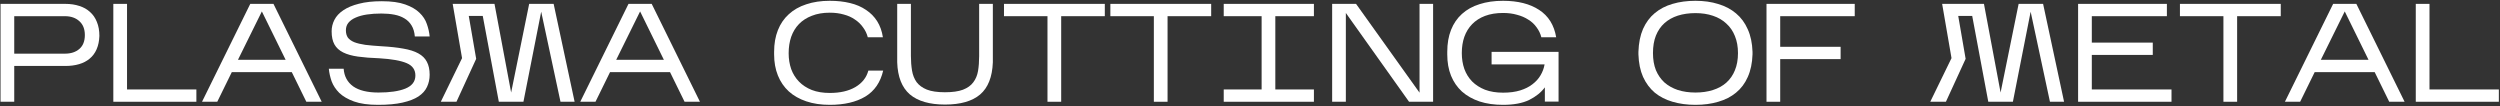 <?xml version="1.0" encoding="UTF-8"?> <svg xmlns="http://www.w3.org/2000/svg" width="1081" height="46" viewBox="0 0 1081 46" fill="none"><rect x="0" y="0" width="1081" height="46" fill="#333333" stroke="none"/> <path d="M6.157 28.522V44H0.232V1.678H28.286C30.503 1.678 32.518 1.98 34.332 2.585C36.145 3.149 37.677 4.016 38.927 5.185C40.216 6.313 41.204 7.744 41.889 9.477C42.615 11.211 42.977 13.226 42.977 15.523C42.897 17.74 42.494 19.675 41.768 21.328C41.043 22.98 40.035 24.33 38.745 25.378C37.496 26.426 35.984 27.212 34.211 27.736C32.437 28.26 30.462 28.522 28.286 28.522H6.157ZM6.157 23.202H28.044C30.664 23.202 32.76 22.517 34.332 21.146C35.904 19.776 36.69 17.78 36.69 15.161C36.69 12.581 35.904 10.586 34.332 9.175C32.76 7.724 30.664 6.998 28.044 6.998H6.157V23.202Z" fill="white"></path> <path d="M84.915 38.679V44H49.002V1.678H54.927V38.679H84.915Z" fill="white"></path> <path d="M100.232 31.183L93.944 44H87.354L108.212 1.678H118.249L139.107 44H132.457L126.169 31.183H100.232ZM102.892 25.862H123.509L113.23 4.943L102.892 25.862Z" fill="white"></path> <path d="M185.781 32.331C185.781 34.226 185.398 35.979 184.632 37.591C183.907 39.163 182.677 40.534 180.944 41.703C179.211 42.831 176.914 43.718 174.052 44.363C171.23 45.008 167.704 45.33 163.471 45.33C159.239 45.33 155.773 44.846 153.072 43.879C150.412 42.912 148.296 41.682 146.724 40.191C145.192 38.659 144.084 36.987 143.399 35.173C142.754 33.319 142.351 31.505 142.189 29.732H148.598C148.84 32.996 150.21 35.536 152.709 37.349C155.249 39.123 158.897 40.01 163.653 40.01C168.57 40.01 172.44 39.445 175.261 38.317C178.123 37.148 179.574 35.294 179.614 32.755C179.654 30.215 178.405 28.401 175.866 27.313C173.326 26.225 169.376 25.519 164.015 25.197C160.469 25.076 157.385 24.834 154.765 24.471C152.185 24.109 150.049 23.504 148.356 22.658C146.663 21.811 145.414 20.663 144.608 19.211C143.802 17.76 143.399 15.866 143.399 13.528C143.399 11.795 143.802 10.142 144.608 8.57C145.414 6.998 146.684 5.628 148.417 4.459C150.19 3.25 152.447 2.303 155.188 1.618C157.929 0.892 161.234 0.529 165.104 0.529C169.255 0.529 172.621 0.993 175.201 1.92C177.821 2.847 179.876 4.036 181.368 5.487C182.899 6.938 183.967 8.57 184.572 10.384C185.217 12.198 185.62 13.992 185.781 15.765H179.372C179.211 13.871 178.748 12.299 177.982 11.049C177.216 9.76 176.188 8.732 174.898 7.966C173.649 7.2 172.178 6.656 170.485 6.333C168.792 6.011 166.938 5.85 164.922 5.85C162.625 5.85 160.529 5.991 158.635 6.273C156.78 6.555 155.168 6.998 153.798 7.603C152.468 8.167 151.42 8.913 150.654 9.84C149.928 10.727 149.566 11.815 149.566 13.105C149.566 14.354 149.848 15.402 150.412 16.249C151.017 17.055 151.944 17.72 153.193 18.244C154.443 18.728 156.035 19.111 157.969 19.393C159.945 19.635 162.262 19.836 164.922 19.997C168.631 20.199 171.795 20.541 174.415 21.025C177.035 21.469 179.191 22.154 180.884 23.081C182.577 24.008 183.806 25.217 184.572 26.709C185.378 28.2 185.781 30.074 185.781 32.331Z" fill="white"></path> <path d="M205.9 25.439L197.375 44H190.603L199.793 25.137L195.742 1.678H213.82L221.015 40.01L228.814 1.678H239.394L248.463 44H242.357L234.014 5.064L226.335 44H215.694L208.741 6.878H202.695L205.9 25.439Z" fill="white"></path> <path d="M263.781 31.183L257.493 44H250.903L271.761 1.678H281.798L302.656 44H296.006L289.718 31.183H263.781ZM266.441 25.862H287.058L276.78 4.943L266.441 25.862Z" fill="white"></path> <path d="M381.886 30.517C380.717 35.596 378.137 39.345 374.147 41.763C370.157 44.141 365.038 45.33 358.79 45.33C355.001 45.33 351.616 44.826 348.633 43.819C345.65 42.811 343.131 41.38 341.075 39.526C339.02 37.632 337.448 35.334 336.36 32.633C335.271 29.933 334.727 26.89 334.727 23.504V22.416C334.727 18.909 335.271 15.785 336.36 13.044C337.448 10.304 339.02 8.006 341.075 6.152C343.131 4.258 345.65 2.827 348.633 1.859C351.616 0.852 355.001 0.348 358.79 0.348C362.015 0.348 364.937 0.67 367.557 1.315C370.217 1.96 372.515 2.948 374.449 4.278C376.424 5.568 378.037 7.2 379.286 9.175C380.536 11.15 381.362 13.468 381.765 16.128H375.235C374.832 14.556 374.147 13.125 373.18 11.835C372.253 10.505 371.084 9.377 369.673 8.45C368.303 7.482 366.69 6.757 364.836 6.273C363.022 5.749 361.007 5.487 358.79 5.487C355.848 5.487 353.268 5.93 351.051 6.817C348.834 7.664 346.98 8.853 345.489 10.384C343.998 11.916 342.869 13.77 342.103 15.947C341.378 18.083 341.015 20.441 341.015 23.02C341.015 25.479 341.378 27.756 342.103 29.852C342.869 31.948 343.998 33.762 345.489 35.294C346.98 36.825 348.834 38.035 351.051 38.921C353.268 39.768 355.848 40.191 358.79 40.191C363.264 40.191 366.952 39.345 369.854 37.652C372.797 35.919 374.671 33.54 375.477 30.517H381.886Z" fill="white"></path> <path d="M429.308 26.95C429.066 33.279 427.232 37.914 423.806 40.856C420.38 43.758 415.321 45.209 408.63 45.209C401.94 45.209 396.861 43.738 393.395 40.796C389.968 37.813 388.155 33.198 387.953 26.95V1.678H393.878V24.169C393.878 26.467 394.039 28.583 394.362 30.517C394.684 32.452 395.349 34.125 396.357 35.536C397.405 36.906 398.876 37.974 400.771 38.74C402.705 39.506 405.305 39.889 408.57 39.889C411.835 39.889 414.435 39.526 416.369 38.8C418.344 38.035 419.836 36.967 420.843 35.596C421.891 34.226 422.577 32.593 422.899 30.699C423.222 28.764 423.383 26.628 423.383 24.29V1.678H429.308V26.95Z" fill="white"></path> <path d="M458.855 6.998V44H452.93V6.998H434.127V1.678H477.719V6.998H458.855Z" fill="white"></path> <path d="M504.85 6.998V44H498.925V6.998H480.122V1.678H523.713V6.998H504.85Z" fill="white"></path> <path d="M568.136 38.679V44H529.139V38.679H545.524V6.998H529.139V1.678H568.136V6.998H551.449V38.679H568.136Z" fill="white"></path> <path d="M581.944 5.608V44H576.019V1.678H586.358L613.807 40.07V1.678H619.671V44H609.272L581.944 5.608Z" fill="white"></path> <path d="M667.997 37.773C666.385 39.949 664.128 41.763 661.226 43.214C658.324 44.625 654.555 45.33 649.92 45.33C646.131 45.33 642.745 44.846 639.763 43.879C636.78 42.871 634.24 41.441 632.145 39.586C630.089 37.692 628.517 35.415 627.429 32.755C626.34 30.054 625.796 26.991 625.796 23.564V22.416C625.796 18.828 626.34 15.664 627.429 12.924C628.517 10.183 630.089 7.885 632.145 6.031C634.24 4.137 636.78 2.726 639.763 1.799C642.745 0.832 646.131 0.348 649.92 0.348C656.329 0.348 661.528 1.658 665.518 4.278C669.549 6.898 672.008 10.848 672.895 16.128H666.486C666.083 14.556 665.398 13.125 664.43 11.835C663.503 10.505 662.314 9.397 660.863 8.51C659.452 7.583 657.82 6.878 655.966 6.394C654.152 5.87 652.137 5.608 649.92 5.608C646.977 5.608 644.378 6.031 642.12 6.878C639.904 7.724 638.049 8.913 636.558 10.445C635.067 11.976 633.938 13.81 633.172 15.947C632.447 18.043 632.084 20.38 632.084 22.96C632.084 25.419 632.447 27.696 633.172 29.792C633.938 31.888 635.067 33.702 636.558 35.233C638.049 36.725 639.904 37.914 642.12 38.8C644.378 39.647 646.977 40.07 649.92 40.07C652.741 40.07 655.2 39.748 657.296 39.103C659.392 38.458 661.165 37.571 662.616 36.443C664.108 35.314 665.277 34.024 666.123 32.573C667.01 31.082 667.594 29.51 667.876 27.857H644.962V22.416H673.922V43.94H667.997V37.773Z" fill="white"></path> <path d="M708.455 22.416C708.576 18.587 709.241 15.281 710.45 12.5C711.7 9.719 713.392 7.442 715.529 5.668C717.705 3.855 720.265 2.524 723.207 1.678C726.19 0.791 729.495 0.348 733.123 0.348C736.75 0.348 740.035 0.811 742.978 1.738C745.96 2.625 748.52 3.975 750.656 5.789C752.833 7.603 754.525 9.901 755.735 12.682C756.984 15.423 757.669 18.667 757.79 22.416V23.504C757.669 27.253 756.984 30.517 755.735 33.299C754.525 36.039 752.833 38.297 750.656 40.07C748.52 41.844 745.96 43.154 742.978 44C740.035 44.887 736.75 45.33 733.123 45.33C729.495 45.33 726.19 44.887 723.207 44C720.265 43.154 717.705 41.844 715.529 40.07C713.392 38.256 711.7 35.979 710.45 33.238C709.241 30.497 708.576 27.253 708.455 23.504V22.416ZM733.123 5.668C730.341 5.668 727.802 6.031 725.505 6.757C723.248 7.482 721.313 8.57 719.701 10.021C718.129 11.432 716.899 13.226 716.012 15.402C715.166 17.539 714.743 20.058 714.743 22.96C714.743 25.741 715.166 28.2 716.012 30.336C716.899 32.432 718.129 34.206 719.701 35.657C721.313 37.067 723.248 38.156 725.505 38.921C727.802 39.647 730.341 40.01 733.123 40.01C735.904 40.01 738.423 39.647 740.68 38.921C742.978 38.196 744.912 37.128 746.484 35.717C748.097 34.266 749.326 32.492 750.172 30.396C751.059 28.26 751.503 25.781 751.503 22.96C751.503 20.179 751.059 17.72 750.172 15.584C749.326 13.448 748.097 11.654 746.484 10.203C744.912 8.712 742.978 7.583 740.68 6.817C738.423 6.051 735.904 5.668 733.123 5.668Z" fill="white"></path> <path d="M769.76 25.56V44H763.835V1.678H801.985V6.998H769.76V20.239H795.879V25.56H769.76Z" fill="white"></path> <path d="M849.94 25.439L841.415 44H834.644L843.834 25.137L839.783 1.678H857.861L865.055 40.01L872.855 1.678H883.435L892.504 44H886.398L878.054 5.064L870.376 44H859.735L852.782 6.878H846.736L849.94 25.439Z" fill="white"></path> <path d="M938.958 38.679V44H898.571V1.678H936.963V6.998H904.496V18.425H930.857V23.746H904.496V38.679H938.958Z" fill="white"></path> <path d="M967.333 6.998V44H961.408V6.998H942.605V1.678H986.197V6.998H967.333Z" fill="white"></path> <path d="M1000.87 31.183L994.585 44H987.995L1008.85 1.678H1018.89L1039.75 44H1033.1L1026.81 31.183H1000.87ZM1003.53 25.862H1024.15L1013.87 4.943L1003.53 25.862Z" fill="white"></path> <path d="M1080.5 38.679V44H1044.58V1.678H1050.51V38.679H1080.5Z" fill="white"></path> </svg> 